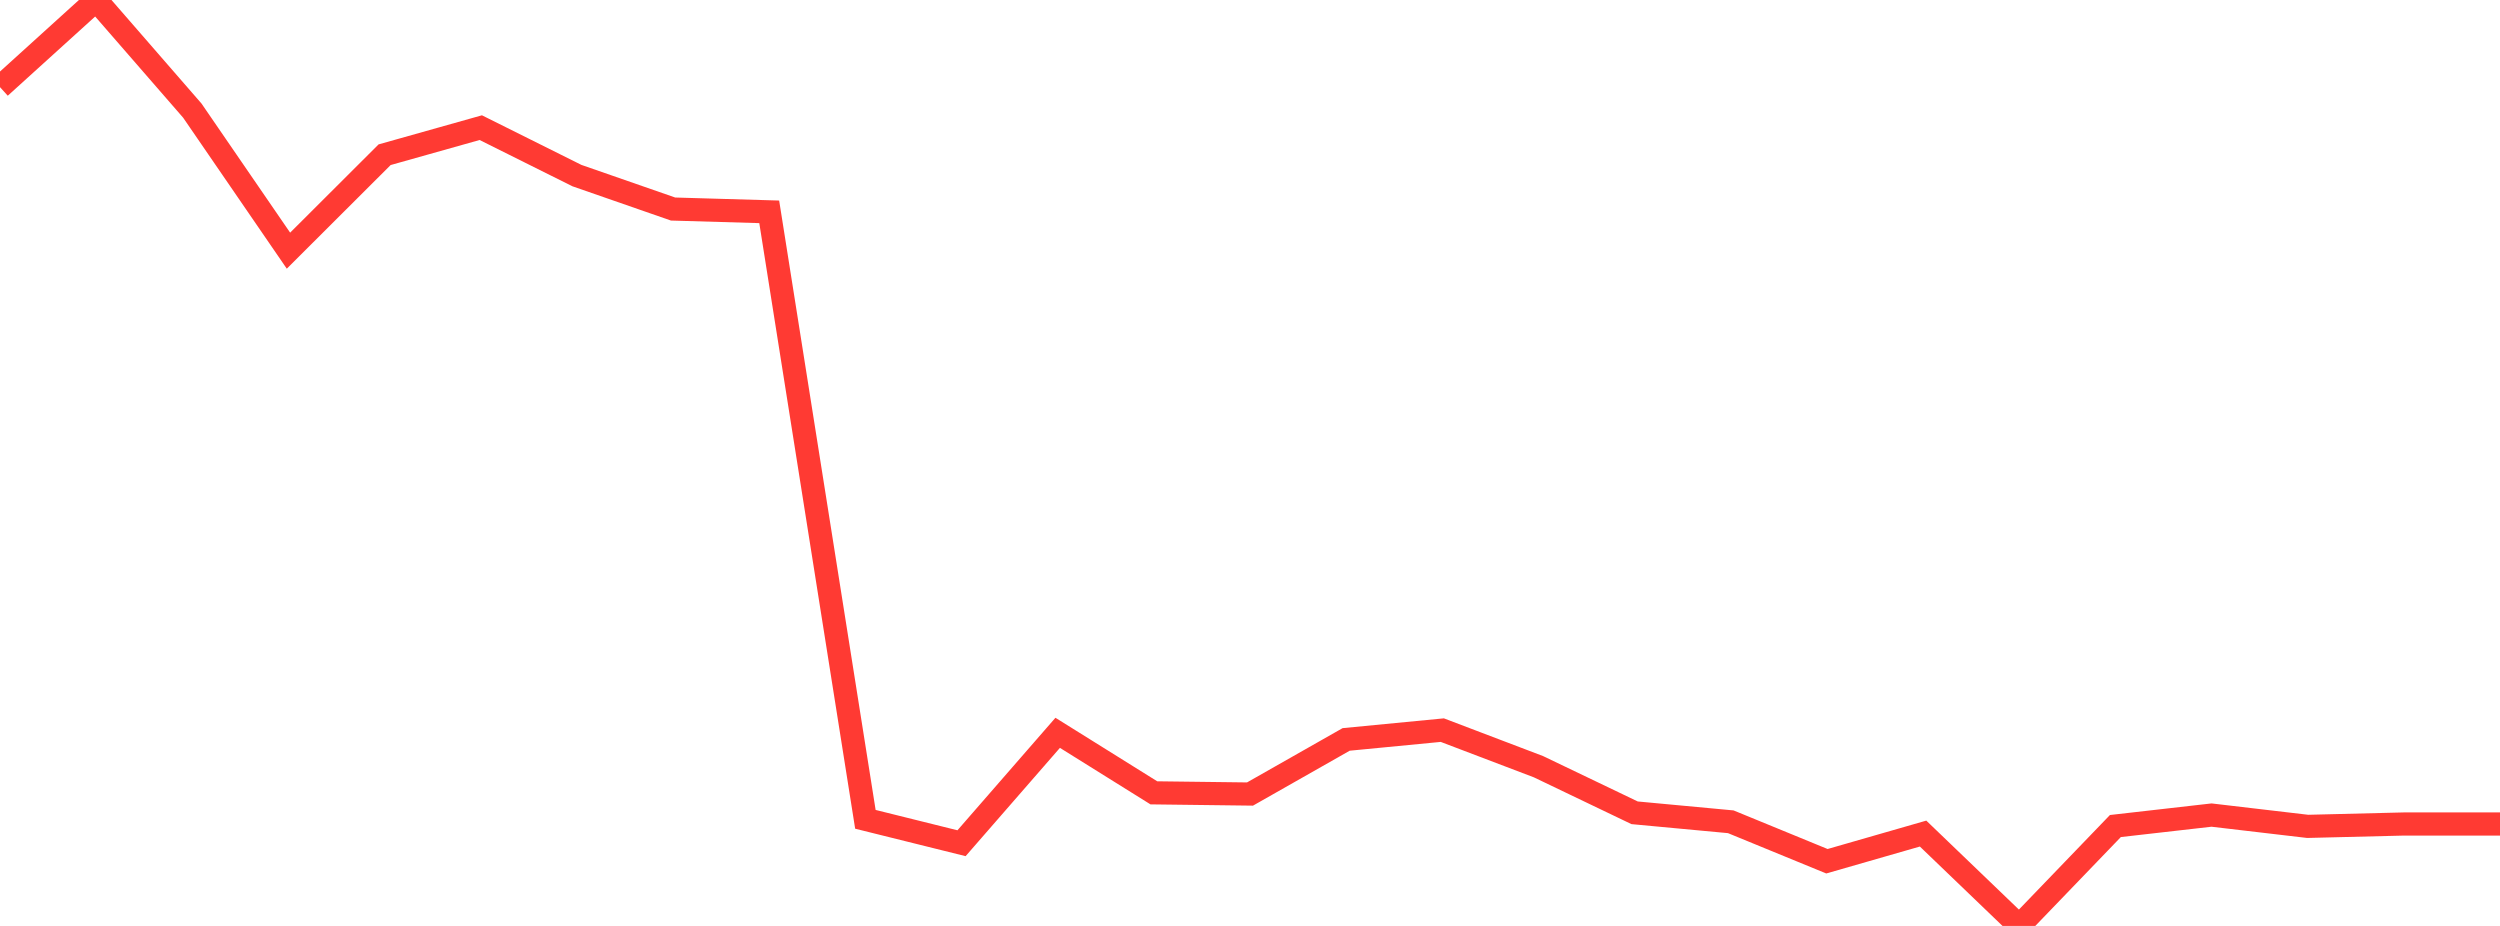 <?xml version="1.0" standalone="no"?>
<!DOCTYPE svg PUBLIC "-//W3C//DTD SVG 1.1//EN" "http://www.w3.org/Graphics/SVG/1.1/DTD/svg11.dtd">

<svg width="135" height="50" viewBox="0 0 135 50" preserveAspectRatio="none" 
  xmlns="http://www.w3.org/2000/svg"
  xmlns:xlink="http://www.w3.org/1999/xlink">


<polyline points="0.0, 4.706 5.192, 0.0 10.385, 5.973 15.577, 13.536 20.769, 8.355 25.962, 6.893 31.154, 9.482 36.346, 11.288 41.538, 11.439 46.731, 44.243 51.923, 45.534 57.115, 39.572 62.308, 42.813 67.5, 42.878 72.692, 39.929 77.885, 39.427 83.077, 41.402 88.269, 43.891 93.462, 44.376 98.654, 46.507 103.846, 45.013 109.038, 50.0 114.231, 44.606 119.423, 44.014 124.615, 44.624 129.808, 44.496 135.0, 44.496" fill="none" stroke="#ff3a33" stroke-width="1.25"/>

</svg>